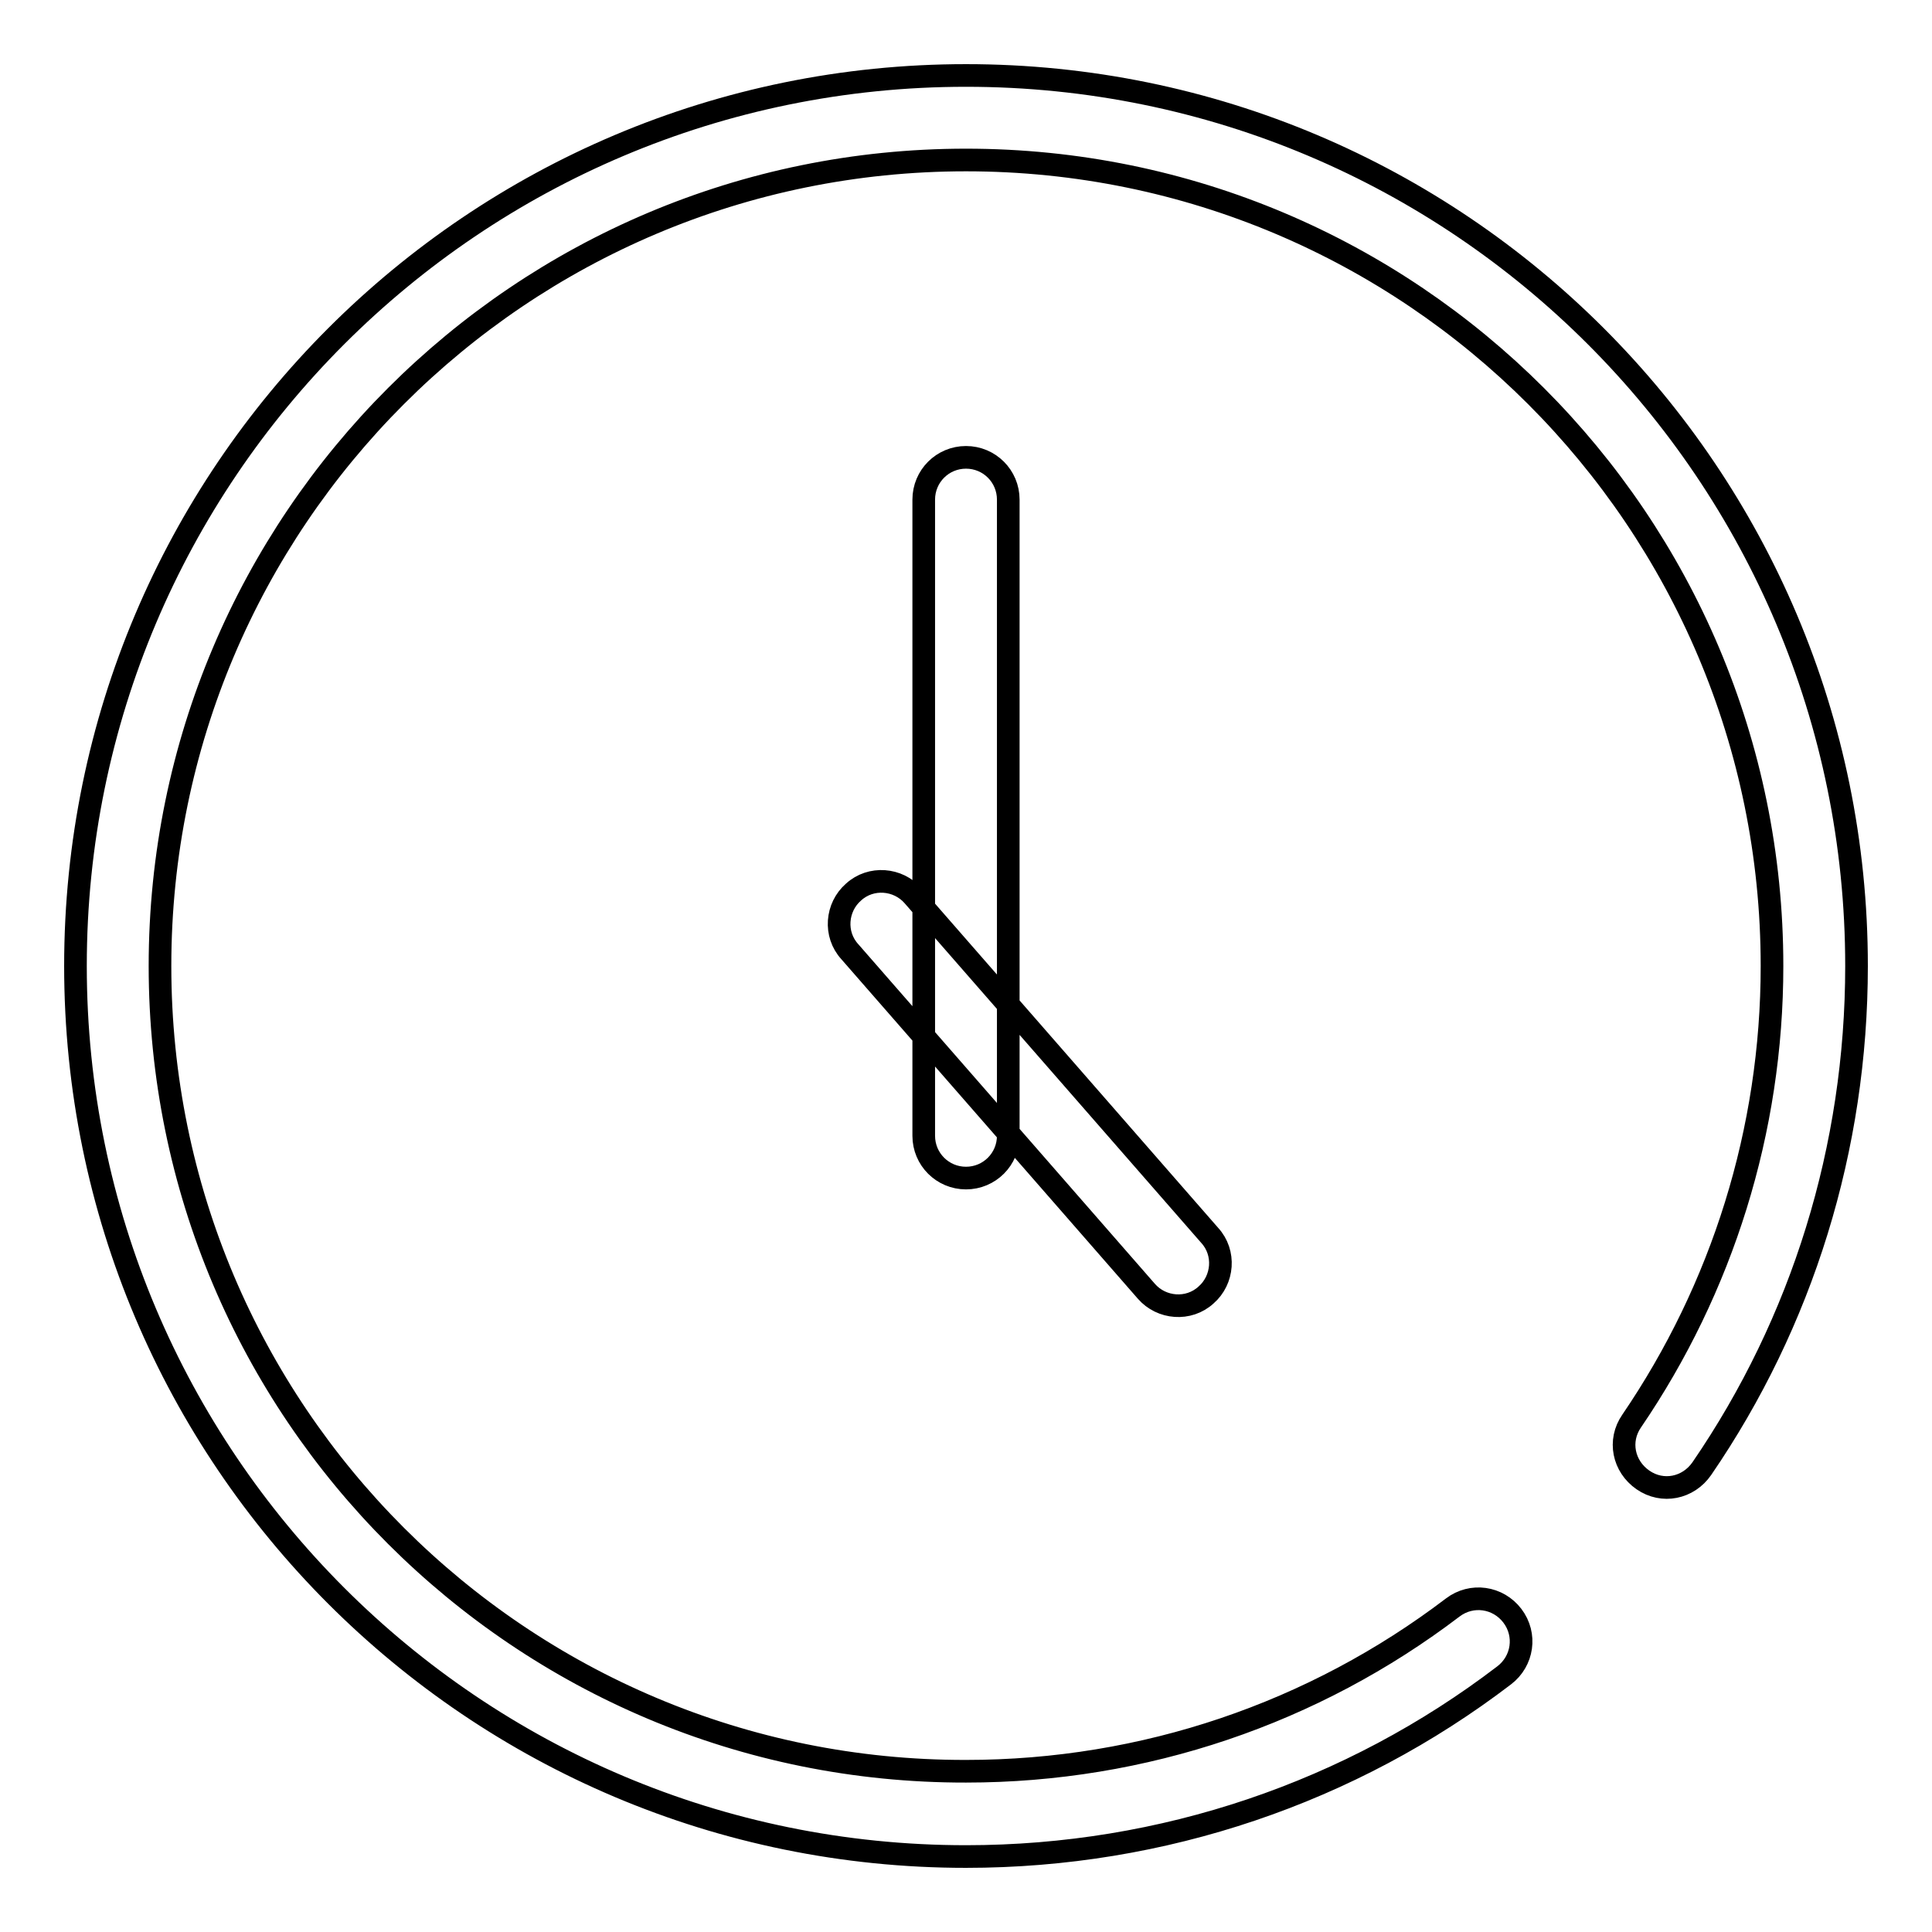 <?xml version="1.0" encoding="utf-8"?>
<!-- Svg Vector Icons : http://www.onlinewebfonts.com/icon -->
<!DOCTYPE svg PUBLIC "-//W3C//DTD SVG 1.1//EN" "http://www.w3.org/Graphics/SVG/1.1/DTD/svg11.dtd">
<svg version="1.1" xmlns="http://www.w3.org/2000/svg" xmlns:xlink="http://www.w3.org/1999/xlink" x="0px" y="0px" viewBox="0 0 256 256" enable-background="new 0 0 256 256" xml:space="preserve">
<g><g><path stroke-width="3" fill-opacity="0" stroke="#000000"  d="M246,128c0-65.2-52.8-118-118-118C62.8,10,10,62.8,10,128c0,65.2,52.8,118,118,118c26.1,0,51-8.5,71.3-24c2.5-1.9,3-5.4,1.1-7.9c-1.9-2.5-5.4-3-7.9-1.1c-18.4,14-40.9,21.7-64.5,21.7C69,234.8,21.2,187,21.2,128C21.2,69,69,21.2,128,21.2c59,0,106.8,47.8,106.8,106.8c0,21.8-6.6,42.7-18.6,60.3c-1.8,2.6-1.1,6,1.5,7.8c2.6,1.8,6,1.1,7.8-1.5C238.8,175.2,246,152.1,246,128L246,128z M122.4,150.5c0,3.1,2.5,5.6,5.6,5.6s5.6-2.5,5.6-5.6V66.2c0-3.1-2.5-5.6-5.6-5.6s-5.6,2.5-5.6,5.6V150.5L122.4,150.5z M121,118.7c-2-2.3-5.6-2.6-7.9-0.5c-2.3,2-2.6,5.6-0.5,7.9l39.3,45c2,2.3,5.6,2.6,7.9,0.5c2.3-2,2.6-5.6,0.5-7.9L121,118.7L121,118.7z"/></g></g>
</svg>